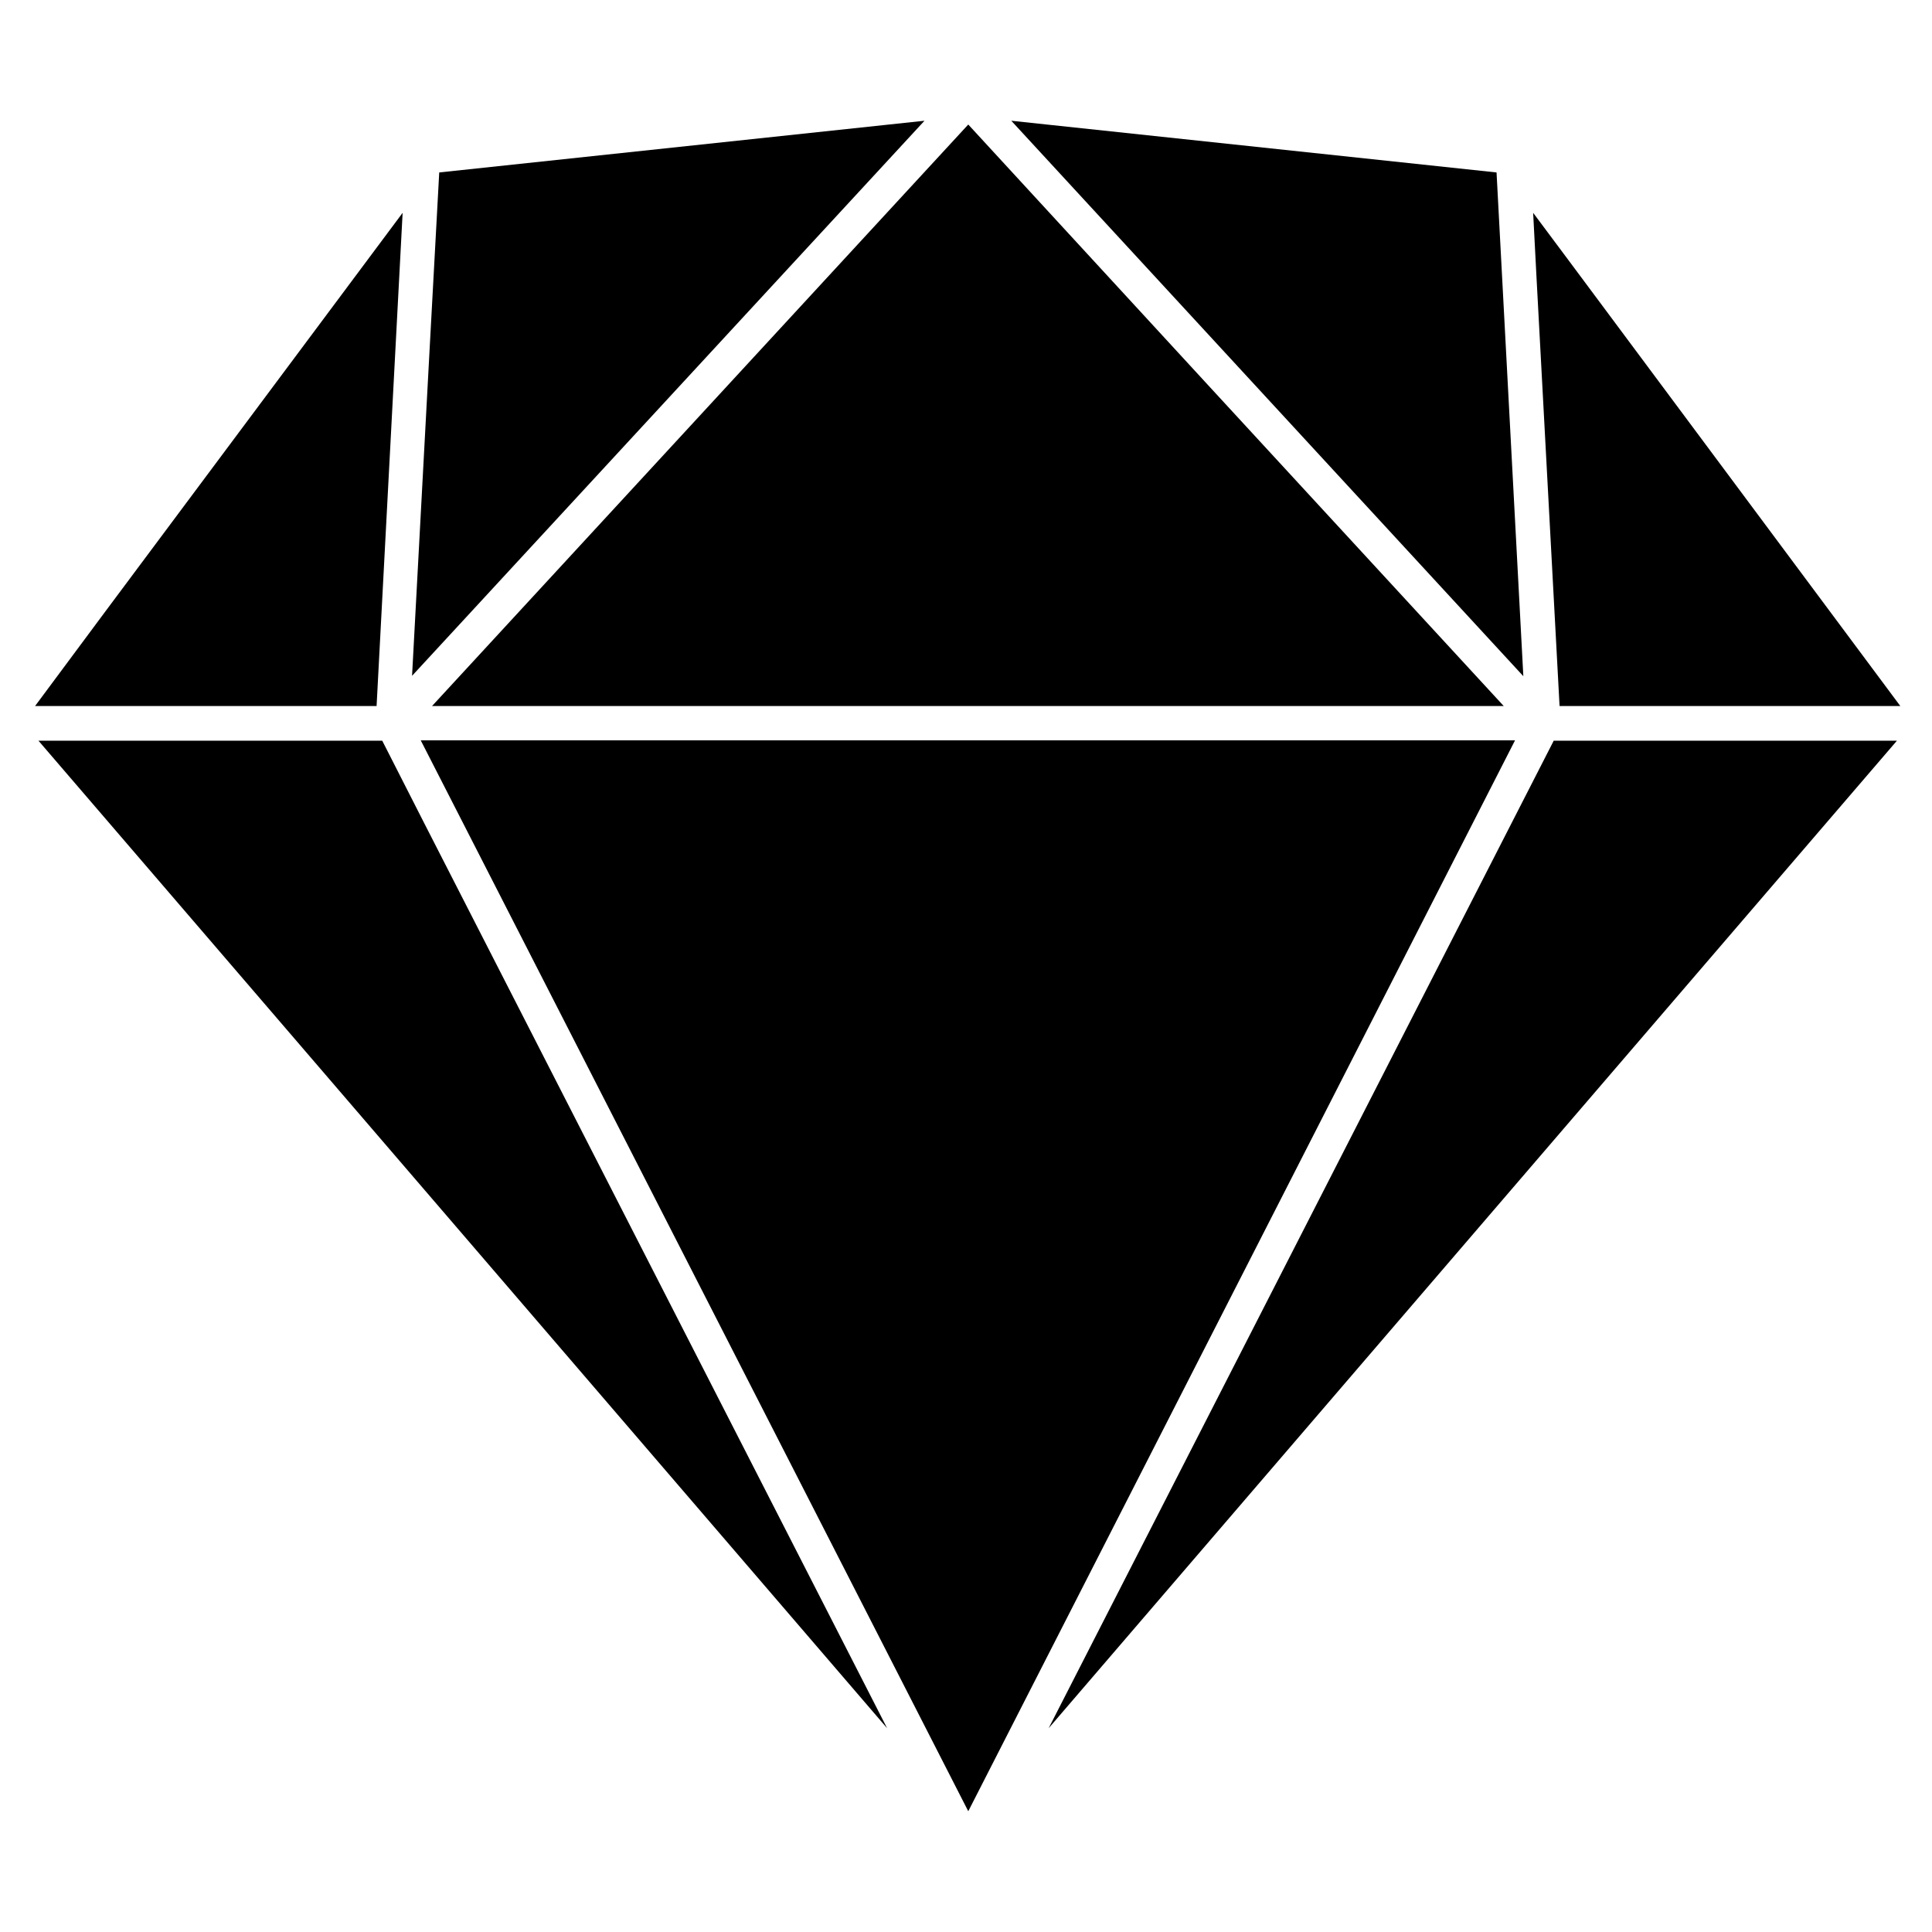<svg xmlns="http://www.w3.org/2000/svg" viewBox="0 0 512 512"><!--! Font Awesome Free 7.0.0 by @fontawesome - https://fontawesome.com License - https://fontawesome.com/license/free (Icons: CC BY 4.0, Fonts: SIL OFL 1.1, Code: MIT License) Copyright 2025 Fonticons, Inc. --><path fill="currentColor" d="M27.8 162.2l-18.5 24.9 90.5 0 6.9-130.7-78.9 105.8zM396.6 45.7L268 32 403.7 179.2 396.6 45.7zM112.5 218.3l-11.2-22-91.1 0 224.9 261.7-122.6-239.7zm2-31.2l284 0C340.6 124.3 293.3 72.9 256.6 33L114.5 187.1zm297.3 9.1l-133.9 261.8 224.8-261.7-90.9 0 0-.1zM415.7 69l-9.4-12.6 .9 17.3 6.1 113.4 90.3 0-87.9-118.1zM113.8 93.5L109.2 179.1 245 32 116.4 45.7 113.8 93.5zM401.5 196.2l-290 0c18.2 35.6 66.6 130.2 145.1 283.8L401.5 196.2z"/></svg>